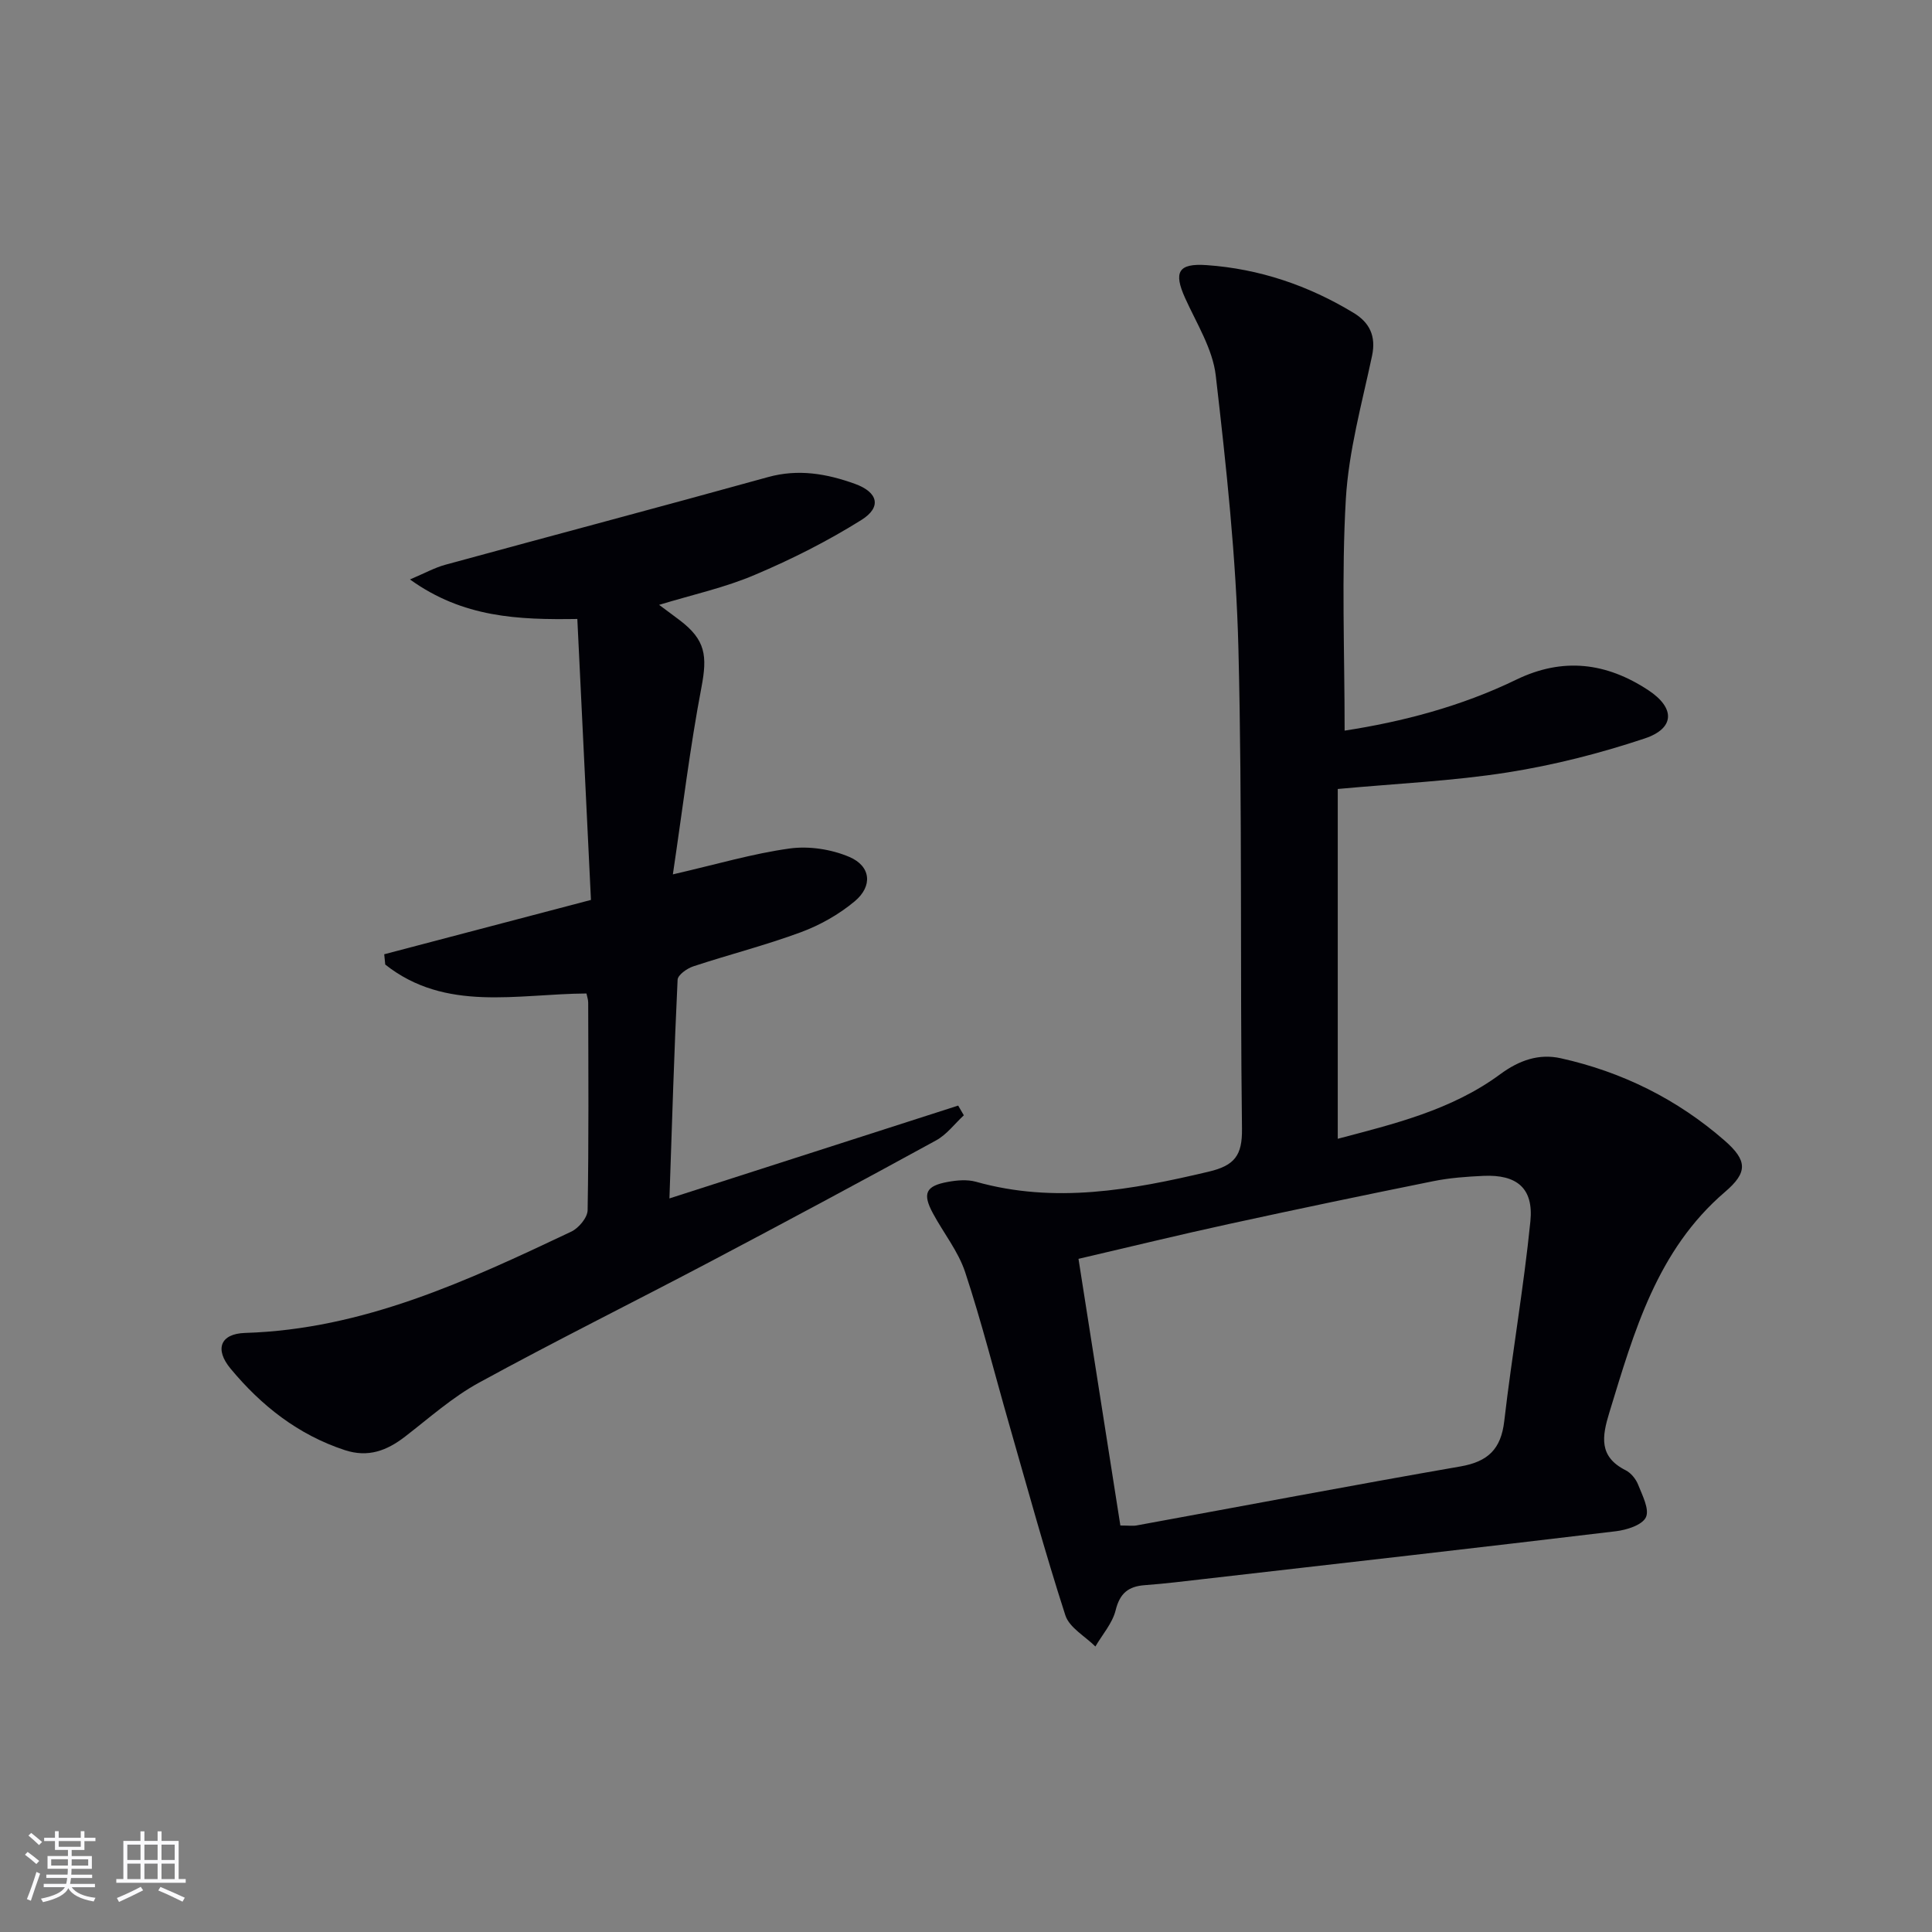<svg enable-background="new 0 0 400 400" viewBox="0 0 400 400" xmlns="http://www.w3.org/2000/svg"><rect x="0" y="0" width="400" height="400" fill="#808080" stroke="none"/><path d="m278.39 151.27c11.95-1.84 24.11-5.01 35.53-10.55 9.67-4.69 18.67-3.54 27.35 2.18 5.57 3.67 5.54 7.9-.78 10-9.22 3.07-18.77 5.51-28.36 7.02-11.29 1.78-22.79 2.29-35.16 3.43v72.42c11.41-3.02 23.48-5.87 33.63-13.36 3.96-2.92 8.04-4.31 12.54-3.31 12.7 2.82 24.12 8.48 33.93 17.05 4.74 4.15 4.79 6.59.08 10.62-14.11 12.08-18.82 28.92-23.95 45.67-1.53 4.99-2.22 9.14 3.37 11.96 1.1.55 2.12 1.81 2.58 2.97.87 2.21 2.39 5.1 1.62 6.76-.76 1.62-3.98 2.63-6.24 2.9-28.36 3.4-56.74 6.62-85.12 9.87-4.13.47-8.25.99-12.39 1.29-3.4.25-5.17 1.67-6.04 5.2-.66 2.68-2.74 5.01-4.19 7.5-2.14-2.13-5.39-3.9-6.22-6.46-4.22-13.06-7.84-26.31-11.63-39.51-3.02-10.51-5.68-21.14-9.11-31.52-1.43-4.33-4.48-8.11-6.68-12.2-2.21-4.1-1.5-5.67 3.09-6.5 1.89-.35 4.02-.53 5.82-.03 16.32 4.59 32.2 1.7 48.19-2.09 5.38-1.27 6.96-3.38 6.89-8.88-.42-33.14.09-66.3-.74-99.43-.47-18.87-2.52-37.74-4.69-56.52-.64-5.52-3.97-10.78-6.34-16.03-2.42-5.35-1.47-7.25 4.44-6.83 10.93.76 21.1 4.22 30.46 9.9 3.25 1.97 4.67 4.76 3.8 8.87-2.09 9.85-4.85 19.72-5.43 29.7-.91 15.73-.25 31.55-.25 47.91zm-46.43 164.57c1.74 0 2.59.13 3.39-.02 22.34-4.08 44.65-8.32 67.02-12.21 5.69-.99 8.4-3.57 9.07-9.39 1.6-13.81 4.02-27.53 5.41-41.36.69-6.87-2.82-9.72-9.71-9.41-3.47.16-6.99.41-10.39 1.1-14.13 2.85-28.25 5.8-42.33 8.87-10.29 2.24-20.52 4.74-31.13 7.21 2.94 18.71 5.79 36.84 8.67 55.21z" fill="#010106"/><path d="m136.46 125.23c1.67 1.25 2.97 2.19 4.24 3.16 5.39 4.08 5.77 7.37 4.53 13.9-2.38 12.47-3.89 25.11-5.92 38.74 9.09-2.09 16.56-4.31 24.19-5.36 4-.55 8.63.16 12.35 1.75 4.48 1.91 4.88 6.05 1.09 9.2-3.24 2.7-7.14 4.91-11.11 6.38-7.31 2.71-14.9 4.63-22.31 7.08-1.29.43-3.18 1.77-3.23 2.77-.71 14.77-1.15 29.55-1.69 45.27 20.55-6.61 40.17-12.91 59.78-19.22.39.67.78 1.34 1.17 2.01-1.9 1.76-3.55 4-5.75 5.2-15.6 8.54-31.28 16.95-47.02 25.25-15.86 8.36-31.93 16.33-47.65 24.93-5.48 3-10.27 7.29-15.26 11.14-3.78 2.92-7.64 4.39-12.49 2.8-9.66-3.18-17.27-9.19-23.63-16.85-3.36-4.04-2.14-7.25 2.99-7.41 24.49-.75 46.03-10.79 67.53-20.97 1.54-.73 3.36-2.9 3.39-4.43.25-14.33.15-28.66.12-42.99 0-.63-.24-1.26-.36-1.89-14.35.09-29.15 3.91-41.66-5.99-.07-.71-.14-1.42-.21-2.13 13.94-3.66 27.89-7.33 42.8-11.25-.93-19.26-1.87-38.47-2.82-58.17-12.26.19-23.66-.27-34.65-8.18 3.07-1.3 5.13-2.45 7.34-3.05 22.25-6.08 44.55-11.98 66.78-18.14 6.3-1.75 12.21-.7 18.04 1.41 4.76 1.73 5.54 4.81 1.31 7.46-6.98 4.37-14.42 8.13-22.01 11.34-6.2 2.66-12.89 4.11-19.88 6.24z" fill="#010106"/><g fill="#fafafc"><path d="m5.17 384 .55-.58c.85.61 1.65 1.24 2.4 1.87l-.59.64c-.83-.73-1.62-1.38-2.36-1.93m1.22 9.53-.82-.34c.71-1.76 1.37-3.64 1.98-5.63.24.13.5.25.76.36-.6 1.67-1.24 3.54-1.92 5.61m-.5-13.5.57-.54c.56.44 1.31 1.06 2.26 1.87l-.64.64c-.68-.66-1.41-1.32-2.19-1.97m3.25.46h2.24v-1.36h.77v1.36h4.57v-1.36h.76v1.36h2.28v.69h-2.28v1.84h-2.64v1.26h4.18v2.64h-4.21c0 .45-.02.86-.05 1.21h4.32v.69h-4.38c-.04.34-.1.75-.19 1.22h5.15v.69h-4.82c.87 1.19 2.51 1.92 4.93 2.19-.17.32-.3.57-.37.76-2.77-.49-4.52-1.41-5.26-2.76-.56 1.26-2.3 2.23-5.24 2.9-.12-.24-.26-.48-.43-.72 2.73-.55 4.38-1.34 4.96-2.38h-4.38v-.69h4.65c.1-.38.17-.79.21-1.22h-4.32v-.69h4.4c.03-.34.05-.75.05-1.21h-4.2v-2.64h4.23v-1.26h-2.69v-1.84h-2.24zm1.46 4.46v1.29h3.45c.01-.4.02-.57.01-.53v-.32-.45h-3.46zm1.55-2.59h4.57v-1.19h-4.57zm6.11 2.59h-3.42v.77c-.01.19-.01.37-.02.53h3.44z"/><path d="m32.63 379.16h.82v1.98h3.54v7.89h1.46v.78h-14.37v-.78h1.46v-7.89h3.54v-1.98h.82v1.98h2.73zm-3.49 11.48.5.73c-1.61.82-3.28 1.63-5 2.41-.13-.27-.28-.55-.44-.82 1.75-.72 3.4-1.49 4.94-2.32m-2.78-5.55h2.73v-3.18h-2.73zm0 3.95h2.73v-3.2h-2.73zm3.54-3.95h2.73v-3.18h-2.73zm0 3.95h2.73v-3.2h-2.73zm7.89 4.68c-1.84-.92-3.51-1.7-5.02-2.32l.45-.73c1.89.8 3.57 1.55 5.04 2.23zm-1.62-11.81h-2.73v3.18h2.73zm-2.73 7.13h2.73v-3.2h-2.73z"/></g></svg>
